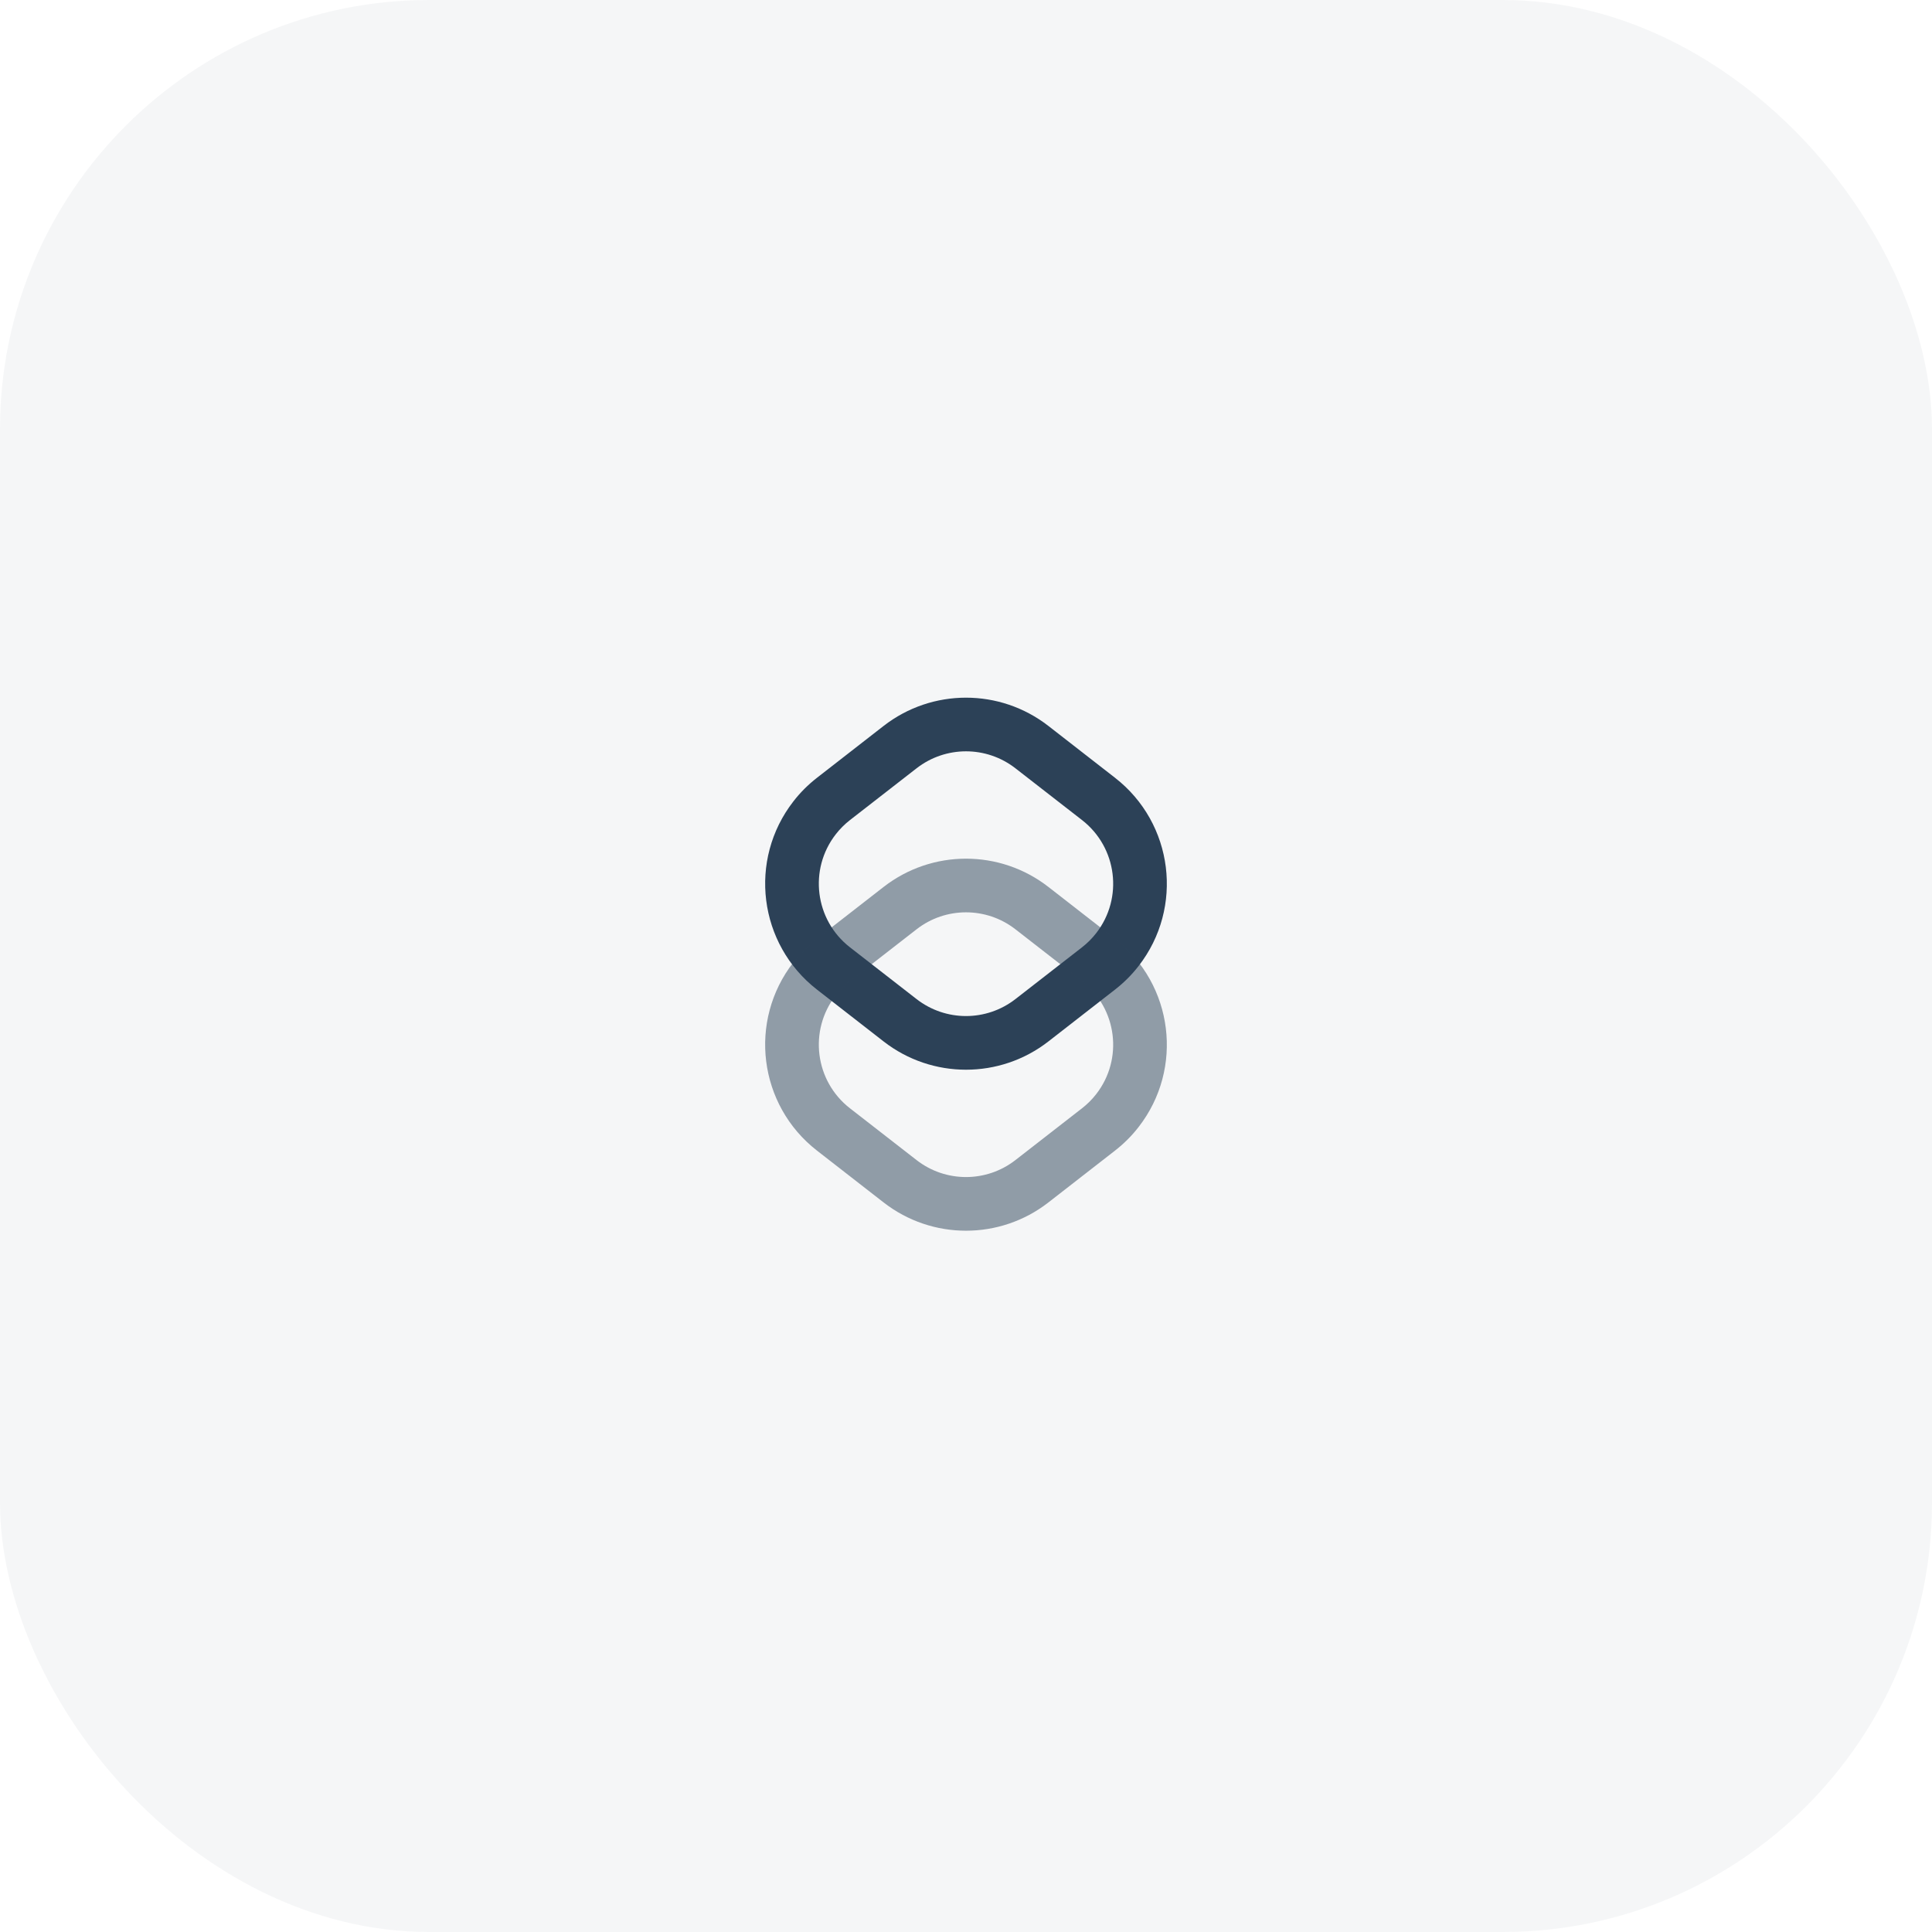 <?xml version="1.0" encoding="UTF-8"?>
<svg width="72px" height="72px" viewBox="0 0 72 72" version="1.1" xmlns="http://www.w3.org/2000/svg" xmlns:xlink="http://www.w3.org/1999/xlink">
    <title>Icon</title>
    <g id="Page-1" stroke="none" stroke-width="1" fill="none" fill-rule="evenodd">
        <g id="Desktop-HD" transform="translate(-870, -1543)" fill="#2C4157">
            <g id="Features" transform="translate(0, 1169)">
                <g transform="translate(830, 80)" id="Item">
                    <g transform="translate(40, 288)">
                        <g id="Button" transform="translate(0, 6)">
                            <g id="Base" opacity="0.05">
                                <rect x="0" y="0" width="72" height="72" rx="16"></rect>
                            </g>
                            <g id="Group" transform="translate(24, 24)">
                                <path d="M8.93,3.053 L6.446,4.986 C6.118,5.241 5.823,5.535 5.569,5.863 C3.873,8.043 4.266,11.184 6.446,12.879 L8.93,14.812 C10.736,16.216 13.264,16.216 15.07,14.812 L17.554,12.879 C17.882,12.624 18.177,12.33 18.431,12.002 C20.127,9.823 19.734,6.681 17.554,4.986 L15.07,3.053 C13.264,1.649 10.736,1.649 8.93,3.053 Z M13.842,4.632 L16.327,6.564 C17.634,7.582 17.87,9.467 16.853,10.774 C16.7,10.971 16.523,11.148 16.327,11.301 L13.842,13.233 C12.758,14.076 11.242,14.076 10.158,13.233 L7.673,11.301 C6.366,10.283 6.13,8.399 7.147,7.091 C7.3,6.894 7.477,6.717 7.673,6.564 L10.158,4.632 C11.242,3.789 12.758,3.789 13.842,4.632 Z" id="🔹Primary"></path>
                                <g id="🔹Secondary" opacity="0.5" transform="translate(4.515, 8)">
                                    <path d="M4.415,1.053 L1.931,2.986 C1.603,3.241 1.308,3.535 1.053,3.863 C-0.642,6.043 -0.249,9.184 1.931,10.879 L4.415,12.812 C6.221,14.216 8.749,14.216 10.555,12.812 L13.039,10.879 C13.367,10.624 13.662,10.33 13.916,10.002 C15.612,7.823 15.219,4.681 13.039,2.986 L10.555,1.053 C8.749,-0.351 6.221,-0.351 4.415,1.053 Z M9.327,2.632 L11.811,4.564 C13.119,5.582 13.355,7.467 12.338,8.774 C12.185,8.971 12.008,9.148 11.811,9.301 L9.327,11.233 C8.243,12.076 6.726,12.076 5.643,11.233 L3.158,9.301 C1.851,8.283 1.615,6.399 2.632,5.091 C2.785,4.894 2.962,4.717 3.158,4.564 L5.643,2.632 C6.726,1.789 8.243,1.789 9.327,2.632 Z"></path>
                                </g>
                            </g>
                        </g>
                    </g>
                </g>
            </g>
        </g>
    </g>
</svg>
